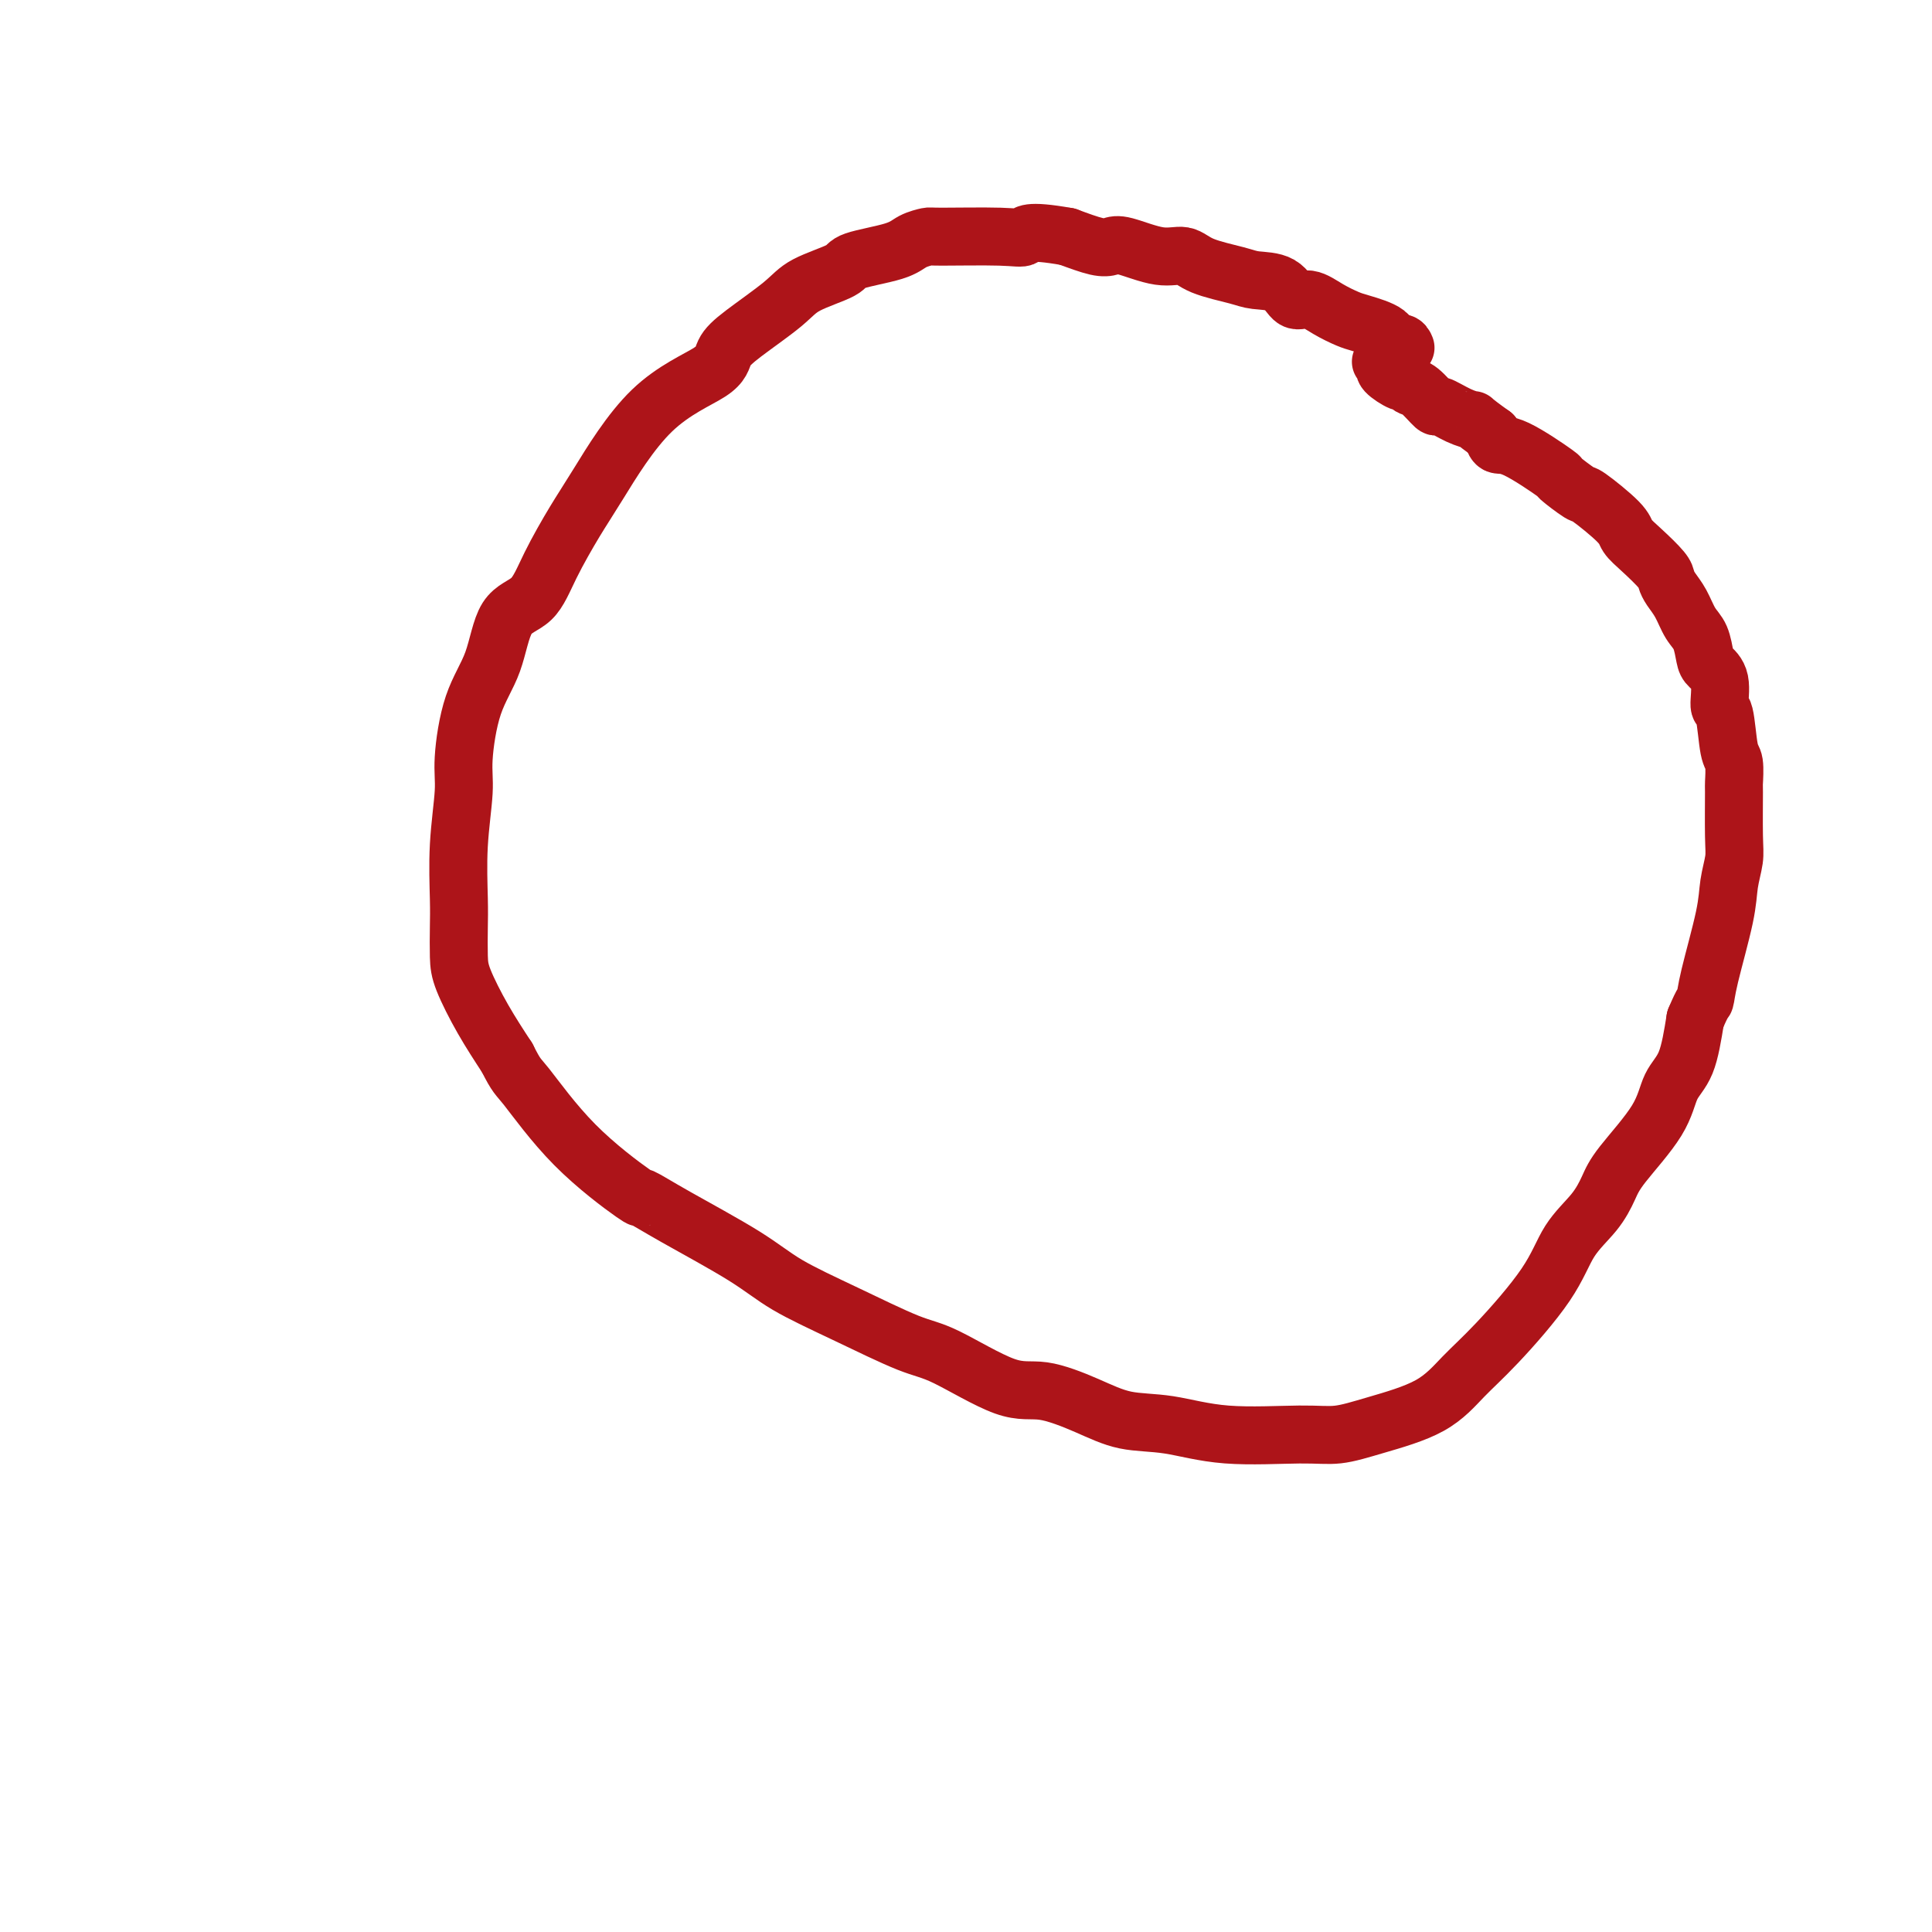 <svg viewBox='0 0 400 400' version='1.1' xmlns='http://www.w3.org/2000/svg' xmlns:xlink='http://www.w3.org/1999/xlink'><g fill='none' stroke='#AD1419' stroke-width='12' stroke-linecap='round' stroke-linejoin='round'><path d='M291,72c-0.191,-0.468 -0.381,-0.937 -1,-1c-0.619,-0.063 -1.666,0.279 -2,0c-0.334,-0.279 0.045,-1.179 -1,-2c-1.045,-0.821 -3.515,-1.562 -5,-2c-1.485,-0.438 -1.984,-0.573 -3,-1c-1.016,-0.427 -2.548,-1.147 -4,-2c-1.452,-0.853 -2.825,-1.839 -4,-2c-1.175,-0.161 -2.152,0.501 -3,0c-0.848,-0.501 -1.566,-2.167 -3,-3c-1.434,-0.833 -3.584,-0.834 -5,-1c-1.416,-0.166 -2.098,-0.497 -4,-1c-1.902,-0.503 -5.023,-1.179 -7,-2c-1.977,-0.821 -2.810,-1.788 -4,-2c-1.190,-0.212 -2.739,0.330 -5,0c-2.261,-0.330 -5.235,-1.532 -7,-2c-1.765,-0.468 -2.321,-0.203 -3,0c-0.679,0.203 -1.480,0.344 -3,0c-1.520,-0.344 -3.760,-1.172 -6,-2'/><path d='M221,49c-8.727,-1.546 -8.544,-0.412 -9,0c-0.456,0.412 -1.551,0.102 -5,0c-3.449,-0.102 -9.250,0.003 -12,0c-2.750,-0.003 -2.447,-0.115 -3,0c-0.553,0.115 -1.961,0.456 -3,1c-1.039,0.544 -1.708,1.290 -4,2c-2.292,0.710 -6.206,1.383 -8,2c-1.794,0.617 -1.469,1.179 -3,2c-1.531,0.821 -4.920,1.901 -7,3c-2.080,1.099 -2.852,2.216 -5,4c-2.148,1.784 -5.674,4.234 -8,6c-2.326,1.766 -3.453,2.849 -4,4c-0.547,1.151 -0.513,2.371 -3,4c-2.487,1.629 -7.496,3.669 -12,8c-4.504,4.331 -8.502,10.954 -11,15c-2.498,4.046 -3.497,5.514 -5,8c-1.503,2.486 -3.512,5.989 -5,9c-1.488,3.011 -2.455,5.530 -4,7c-1.545,1.470 -3.667,1.893 -5,4c-1.333,2.107 -1.878,5.899 -3,9c-1.122,3.101 -2.823,5.512 -4,9c-1.177,3.488 -1.832,8.055 -2,11c-0.168,2.945 0.151,4.269 0,7c-0.151,2.731 -0.772,6.870 -1,11c-0.228,4.130 -0.064,8.251 0,11c0.064,2.749 0.028,4.126 0,6c-0.028,1.874 -0.049,4.245 0,6c0.049,1.755 0.167,2.896 1,5c0.833,2.104 2.381,5.173 4,8c1.619,2.827 3.310,5.414 5,8'/><path d='M105,219c2.037,4.040 2.129,3.641 4,6c1.871,2.359 5.521,7.477 10,12c4.479,4.523 9.788,8.452 12,10c2.212,1.548 1.326,0.715 2,1c0.674,0.285 2.907,1.687 7,4c4.093,2.313 10.047,5.535 14,8c3.953,2.465 5.903,4.171 9,6c3.097,1.829 7.339,3.780 12,6c4.661,2.220 9.742,4.708 13,6c3.258,1.292 4.693,1.387 8,3c3.307,1.613 8.487,4.746 12,6c3.513,1.254 5.358,0.631 8,1c2.642,0.369 6.081,1.731 9,3c2.919,1.269 5.317,2.447 8,3c2.683,0.553 5.650,0.483 9,1c3.350,0.517 7.083,1.621 12,2c4.917,0.379 11.016,0.035 15,0c3.984,-0.035 5.852,0.241 8,0c2.148,-0.241 4.578,-0.998 8,-2c3.422,-1.002 7.838,-2.248 11,-4c3.162,-1.752 5.070,-4.011 7,-6c1.930,-1.989 3.882,-3.708 7,-7c3.118,-3.292 7.401,-8.158 10,-12c2.599,-3.842 3.516,-6.661 5,-9c1.484,-2.339 3.537,-4.197 5,-6c1.463,-1.803 2.335,-3.549 3,-5c0.665,-1.451 1.123,-2.607 3,-5c1.877,-2.393 5.173,-6.023 7,-9c1.827,-2.977 2.184,-5.302 3,-7c0.816,-1.698 2.090,-2.771 3,-5c0.910,-2.229 1.455,-5.615 2,-9'/><path d='M351,211c1.676,-4.021 1.864,-3.573 2,-4c0.136,-0.427 0.218,-1.728 1,-5c0.782,-3.272 2.262,-8.513 3,-12c0.738,-3.487 0.733,-5.218 1,-7c0.267,-1.782 0.804,-3.616 1,-5c0.196,-1.384 0.049,-2.319 0,-5c-0.049,-2.681 -0.002,-7.108 0,-9c0.002,-1.892 -0.042,-1.249 0,-2c0.042,-0.751 0.171,-2.897 0,-4c-0.171,-1.103 -0.641,-1.164 -1,-3c-0.359,-1.836 -0.607,-5.449 -1,-7c-0.393,-1.551 -0.931,-1.041 -1,-2c-0.069,-0.959 0.329,-3.385 0,-5c-0.329,-1.615 -1.386,-2.417 -2,-3c-0.614,-0.583 -0.784,-0.947 -1,-2c-0.216,-1.053 -0.478,-2.796 -1,-4c-0.522,-1.204 -1.303,-1.868 -2,-3c-0.697,-1.132 -1.309,-2.733 -2,-4c-0.691,-1.267 -1.460,-2.202 -2,-3c-0.540,-0.798 -0.850,-1.460 -1,-2c-0.150,-0.540 -0.139,-0.958 -1,-2c-0.861,-1.042 -2.594,-2.707 -4,-4c-1.406,-1.293 -2.484,-2.215 -3,-3c-0.516,-0.785 -0.471,-1.435 -2,-3c-1.529,-1.565 -4.632,-4.045 -6,-5c-1.368,-0.955 -1.000,-0.384 -2,-1c-1.000,-0.616 -3.367,-2.419 -4,-3c-0.633,-0.581 0.470,0.061 -1,-1c-1.470,-1.061 -5.511,-3.824 -8,-5c-2.489,-1.176 -3.425,-0.765 -4,-1c-0.575,-0.235 -0.787,-1.118 -1,-2'/><path d='M309,90c-4.810,-3.439 -3.834,-3.037 -4,-3c-0.166,0.037 -1.473,-0.290 -3,-1c-1.527,-0.710 -3.274,-1.802 -4,-2c-0.726,-0.198 -0.430,0.499 -1,0c-0.570,-0.499 -2.006,-2.193 -3,-3c-0.994,-0.807 -1.545,-0.728 -2,-1c-0.455,-0.272 -0.815,-0.895 -1,-1c-0.185,-0.105 -0.197,0.308 -1,0c-0.803,-0.308 -2.397,-1.337 -3,-2c-0.603,-0.663 -0.213,-0.961 0,-1c0.213,-0.039 0.250,0.182 0,0c-0.250,-0.182 -0.786,-0.766 -1,-1c-0.214,-0.234 -0.107,-0.117 0,0'/></g>
</svg>